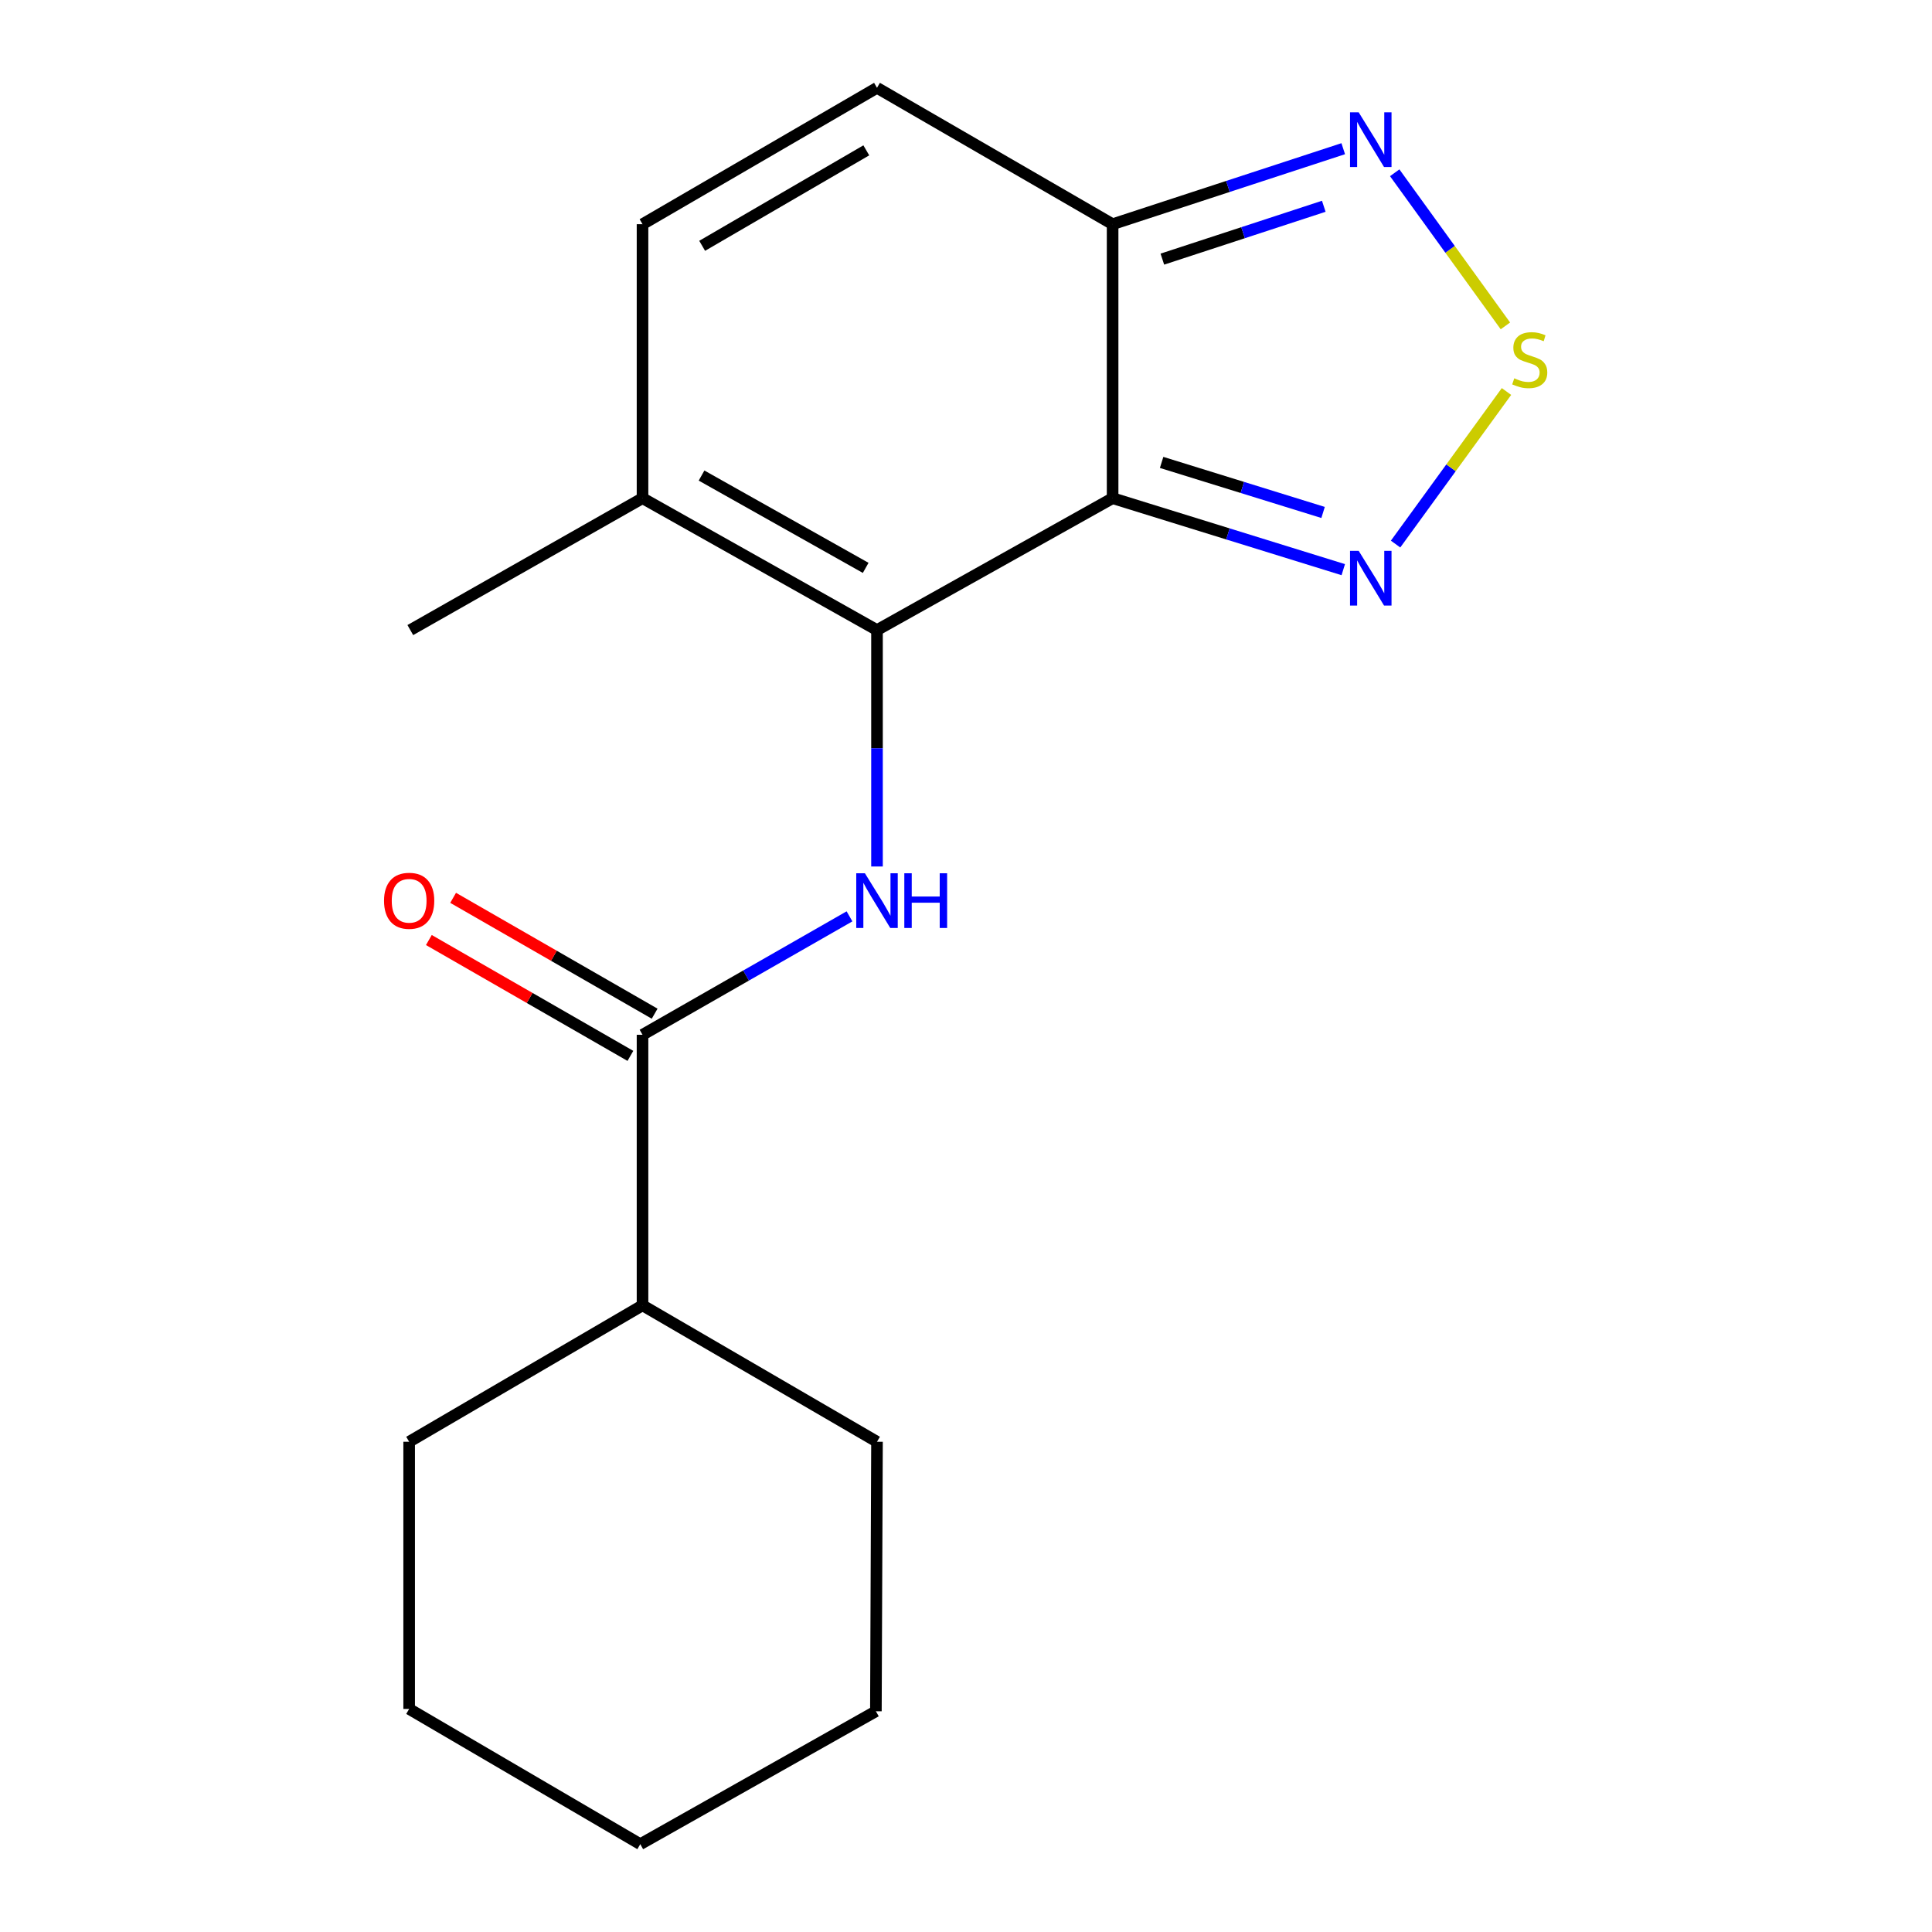 <?xml version='1.0' encoding='iso-8859-1'?>
<svg version='1.1' baseProfile='full'
              xmlns='http://www.w3.org/2000/svg'
                      xmlns:rdkit='http://www.rdkit.org/xml'
                      xmlns:xlink='http://www.w3.org/1999/xlink'
                  xml:space='preserve'
width='1000px' height='1000px' viewBox='0 0 1000 1000'>
<!-- END OF HEADER -->
<rect style='opacity:1.0;fill:#FFFFFF;stroke:none' width='1000' height='1000' x='0' y='0'> </rect>
<path class='bond-0' d='M 575.886,257.858 L 453.933,326.125' style='fill:none;fill-rule:evenodd;stroke:#000000;stroke-width:6px;stroke-linecap:butt;stroke-linejoin:miter;stroke-opacity:1' />
<path class='bond-2' d='M 575.886,257.858 L 575.886,116.046' style='fill:none;fill-rule:evenodd;stroke:#000000;stroke-width:6px;stroke-linecap:butt;stroke-linejoin:miter;stroke-opacity:1' />
<path class='bond-3' d='M 575.886,257.858 L 635.579,276.357' style='fill:none;fill-rule:evenodd;stroke:#000000;stroke-width:6px;stroke-linecap:butt;stroke-linejoin:miter;stroke-opacity:1' />
<path class='bond-3' d='M 635.579,276.357 L 695.273,294.857' style='fill:none;fill-rule:evenodd;stroke:#0000FF;stroke-width:6px;stroke-linecap:butt;stroke-linejoin:miter;stroke-opacity:1' />
<path class='bond-3' d='M 601.251,239.345 L 643.036,252.295' style='fill:none;fill-rule:evenodd;stroke:#000000;stroke-width:6px;stroke-linecap:butt;stroke-linejoin:miter;stroke-opacity:1' />
<path class='bond-3' d='M 643.036,252.295 L 684.822,265.245' style='fill:none;fill-rule:evenodd;stroke:#0000FF;stroke-width:6px;stroke-linecap:butt;stroke-linejoin:miter;stroke-opacity:1' />
<path class='bond-1' d='M 453.933,326.125 L 453.933,387.312' style='fill:none;fill-rule:evenodd;stroke:#000000;stroke-width:6px;stroke-linecap:butt;stroke-linejoin:miter;stroke-opacity:1' />
<path class='bond-1' d='M 453.933,387.312 L 453.933,448.499' style='fill:none;fill-rule:evenodd;stroke:#0000FF;stroke-width:6px;stroke-linecap:butt;stroke-linejoin:miter;stroke-opacity:1' />
<path class='bond-7' d='M 453.933,326.125 L 332.568,257.858' style='fill:none;fill-rule:evenodd;stroke:#000000;stroke-width:6px;stroke-linecap:butt;stroke-linejoin:miter;stroke-opacity:1' />
<path class='bond-7' d='M 448.078,293.929 L 363.123,246.142' style='fill:none;fill-rule:evenodd;stroke:#000000;stroke-width:6px;stroke-linecap:butt;stroke-linejoin:miter;stroke-opacity:1' />
<path class='bond-6' d='M 439.697,474.305 L 386.132,504.954' style='fill:none;fill-rule:evenodd;stroke:#0000FF;stroke-width:6px;stroke-linecap:butt;stroke-linejoin:miter;stroke-opacity:1' />
<path class='bond-6' d='M 386.132,504.954 L 332.568,535.603' style='fill:none;fill-rule:evenodd;stroke:#000000;stroke-width:6px;stroke-linecap:butt;stroke-linejoin:miter;stroke-opacity:1' />
<path class='bond-5' d='M 575.886,116.046 L 635.57,96.505' style='fill:none;fill-rule:evenodd;stroke:#000000;stroke-width:6px;stroke-linecap:butt;stroke-linejoin:miter;stroke-opacity:1' />
<path class='bond-5' d='M 635.57,96.505 L 695.255,76.964' style='fill:none;fill-rule:evenodd;stroke:#0000FF;stroke-width:6px;stroke-linecap:butt;stroke-linejoin:miter;stroke-opacity:1' />
<path class='bond-5' d='M 601.629,134.124 L 643.409,120.446' style='fill:none;fill-rule:evenodd;stroke:#000000;stroke-width:6px;stroke-linecap:butt;stroke-linejoin:miter;stroke-opacity:1' />
<path class='bond-5' d='M 643.409,120.446 L 685.188,106.767' style='fill:none;fill-rule:evenodd;stroke:#0000FF;stroke-width:6px;stroke-linecap:butt;stroke-linejoin:miter;stroke-opacity:1' />
<path class='bond-8' d='M 575.886,116.046 L 453.933,45.455' style='fill:none;fill-rule:evenodd;stroke:#000000;stroke-width:6px;stroke-linecap:butt;stroke-linejoin:miter;stroke-opacity:1' />
<path class='bond-4' d='M 722.347,281.611 L 751.051,242.127' style='fill:none;fill-rule:evenodd;stroke:#0000FF;stroke-width:6px;stroke-linecap:butt;stroke-linejoin:miter;stroke-opacity:1' />
<path class='bond-4' d='M 751.051,242.127 L 779.755,202.642' style='fill:none;fill-rule:evenodd;stroke:#CCCC00;stroke-width:6px;stroke-linecap:butt;stroke-linejoin:miter;stroke-opacity:1' />
<path class='bond-18' d='M 779.197,168.677 L 750.548,129.054' style='fill:none;fill-rule:evenodd;stroke:#CCCC00;stroke-width:6px;stroke-linecap:butt;stroke-linejoin:miter;stroke-opacity:1' />
<path class='bond-18' d='M 750.548,129.054 L 721.898,89.43' style='fill:none;fill-rule:evenodd;stroke:#0000FF;stroke-width:6px;stroke-linecap:butt;stroke-linejoin:miter;stroke-opacity:1' />
<path class='bond-10' d='M 338.845,524.684 L 286.691,494.7' style='fill:none;fill-rule:evenodd;stroke:#000000;stroke-width:6px;stroke-linecap:butt;stroke-linejoin:miter;stroke-opacity:1' />
<path class='bond-10' d='M 286.691,494.7 L 234.537,464.717' style='fill:none;fill-rule:evenodd;stroke:#FF0000;stroke-width:6px;stroke-linecap:butt;stroke-linejoin:miter;stroke-opacity:1' />
<path class='bond-10' d='M 326.29,546.523 L 274.136,516.539' style='fill:none;fill-rule:evenodd;stroke:#000000;stroke-width:6px;stroke-linecap:butt;stroke-linejoin:miter;stroke-opacity:1' />
<path class='bond-10' d='M 274.136,516.539 L 221.982,486.556' style='fill:none;fill-rule:evenodd;stroke:#FF0000;stroke-width:6px;stroke-linecap:butt;stroke-linejoin:miter;stroke-opacity:1' />
<path class='bond-11' d='M 332.568,535.603 L 332.568,675.638' style='fill:none;fill-rule:evenodd;stroke:#000000;stroke-width:6px;stroke-linecap:butt;stroke-linejoin:miter;stroke-opacity:1' />
<path class='bond-12' d='M 332.568,257.858 L 212.378,326.125' style='fill:none;fill-rule:evenodd;stroke:#000000;stroke-width:6px;stroke-linecap:butt;stroke-linejoin:miter;stroke-opacity:1' />
<path class='bond-19' d='M 332.568,257.858 L 332.568,116.046' style='fill:none;fill-rule:evenodd;stroke:#000000;stroke-width:6px;stroke-linecap:butt;stroke-linejoin:miter;stroke-opacity:1' />
<path class='bond-9' d='M 453.933,45.455 L 332.568,116.046' style='fill:none;fill-rule:evenodd;stroke:#000000;stroke-width:6px;stroke-linecap:butt;stroke-linejoin:miter;stroke-opacity:1' />
<path class='bond-9' d='M 448.394,77.819 L 363.438,127.233' style='fill:none;fill-rule:evenodd;stroke:#000000;stroke-width:6px;stroke-linecap:butt;stroke-linejoin:miter;stroke-opacity:1' />
<path class='bond-13' d='M 332.568,675.638 L 211.776,746.257' style='fill:none;fill-rule:evenodd;stroke:#000000;stroke-width:6px;stroke-linecap:butt;stroke-linejoin:miter;stroke-opacity:1' />
<path class='bond-14' d='M 332.568,675.638 L 453.933,746.257' style='fill:none;fill-rule:evenodd;stroke:#000000;stroke-width:6px;stroke-linecap:butt;stroke-linejoin:miter;stroke-opacity:1' />
<path class='bond-15' d='M 211.776,746.257 L 211.776,884.542' style='fill:none;fill-rule:evenodd;stroke:#000000;stroke-width:6px;stroke-linecap:butt;stroke-linejoin:miter;stroke-opacity:1' />
<path class='bond-16' d='M 453.933,746.257 L 453.359,885.746' style='fill:none;fill-rule:evenodd;stroke:#000000;stroke-width:6px;stroke-linecap:butt;stroke-linejoin:miter;stroke-opacity:1' />
<path class='bond-20' d='M 211.776,884.542 L 331.406,954.545' style='fill:none;fill-rule:evenodd;stroke:#000000;stroke-width:6px;stroke-linecap:butt;stroke-linejoin:miter;stroke-opacity:1' />
<path class='bond-17' d='M 453.359,885.746 L 331.406,954.545' style='fill:none;fill-rule:evenodd;stroke:#000000;stroke-width:6px;stroke-linecap:butt;stroke-linejoin:miter;stroke-opacity:1' />
<path  class='atom-2' d='M 447.673 452
L 456.953 467
Q 457.873 468.48, 459.353 471.16
Q 460.833 473.84, 460.913 474
L 460.913 452
L 464.673 452
L 464.673 480.32
L 460.793 480.32
L 450.833 463.92
Q 449.673 462, 448.433 459.8
Q 447.233 457.6, 446.873 456.92
L 446.873 480.32
L 443.193 480.32
L 443.193 452
L 447.673 452
' fill='#0000FF'/>
<path  class='atom-2' d='M 468.073 452
L 471.913 452
L 471.913 464.04
L 486.393 464.04
L 486.393 452
L 490.233 452
L 490.233 480.32
L 486.393 480.32
L 486.393 467.24
L 471.913 467.24
L 471.913 480.32
L 468.073 480.32
L 468.073 452
' fill='#0000FF'/>
<path  class='atom-4' d='M 703.25 285.109
L 712.53 300.109
Q 713.45 301.589, 714.93 304.269
Q 716.41 306.949, 716.49 307.109
L 716.49 285.109
L 720.25 285.109
L 720.25 313.429
L 716.37 313.429
L 706.41 297.029
Q 705.25 295.109, 704.01 292.909
Q 702.81 290.709, 702.45 290.029
L 702.45 313.429
L 698.77 313.429
L 698.77 285.109
L 703.25 285.109
' fill='#0000FF'/>
<path  class='atom-5' d='M 783.787 195.811
Q 784.107 195.931, 785.427 196.491
Q 786.747 197.051, 788.187 197.411
Q 789.667 197.731, 791.107 197.731
Q 793.787 197.731, 795.347 196.451
Q 796.907 195.131, 796.907 192.851
Q 796.907 191.291, 796.107 190.331
Q 795.347 189.371, 794.147 188.851
Q 792.947 188.331, 790.947 187.731
Q 788.427 186.971, 786.907 186.251
Q 785.427 185.531, 784.347 184.011
Q 783.307 182.491, 783.307 179.931
Q 783.307 176.371, 785.707 174.171
Q 788.147 171.971, 792.947 171.971
Q 796.227 171.971, 799.947 173.531
L 799.027 176.611
Q 795.627 175.211, 793.067 175.211
Q 790.307 175.211, 788.787 176.371
Q 787.267 177.491, 787.307 179.451
Q 787.307 180.971, 788.067 181.891
Q 788.867 182.811, 789.987 183.331
Q 791.147 183.851, 793.067 184.451
Q 795.627 185.251, 797.147 186.051
Q 798.667 186.851, 799.747 188.491
Q 800.867 190.091, 800.867 192.851
Q 800.867 196.771, 798.227 198.891
Q 795.627 200.971, 791.267 200.971
Q 788.747 200.971, 786.827 200.411
Q 784.947 199.891, 782.707 198.971
L 783.787 195.811
' fill='#CCCC00'/>
<path  class='atom-6' d='M 703.25 58.137
L 712.53 73.137
Q 713.45 74.617, 714.93 77.297
Q 716.41 79.977, 716.49 80.137
L 716.49 58.137
L 720.25 58.137
L 720.25 86.457
L 716.37 86.457
L 706.41 70.057
Q 705.25 68.137, 704.01 65.937
Q 702.81 63.737, 702.45 63.057
L 702.45 86.457
L 698.77 86.457
L 698.77 58.137
L 703.25 58.137
' fill='#0000FF'/>
<path  class='atom-11' d='M 198.776 466.24
Q 198.776 459.44, 202.136 455.64
Q 205.496 451.84, 211.776 451.84
Q 218.056 451.84, 221.416 455.64
Q 224.776 459.44, 224.776 466.24
Q 224.776 473.12, 221.376 477.04
Q 217.976 480.92, 211.776 480.92
Q 205.536 480.92, 202.136 477.04
Q 198.776 473.16, 198.776 466.24
M 211.776 477.72
Q 216.096 477.72, 218.416 474.84
Q 220.776 471.92, 220.776 466.24
Q 220.776 460.68, 218.416 457.88
Q 216.096 455.04, 211.776 455.04
Q 207.456 455.04, 205.096 457.84
Q 202.776 460.64, 202.776 466.24
Q 202.776 471.96, 205.096 474.84
Q 207.456 477.72, 211.776 477.72
' fill='#FF0000'/>
</svg>
